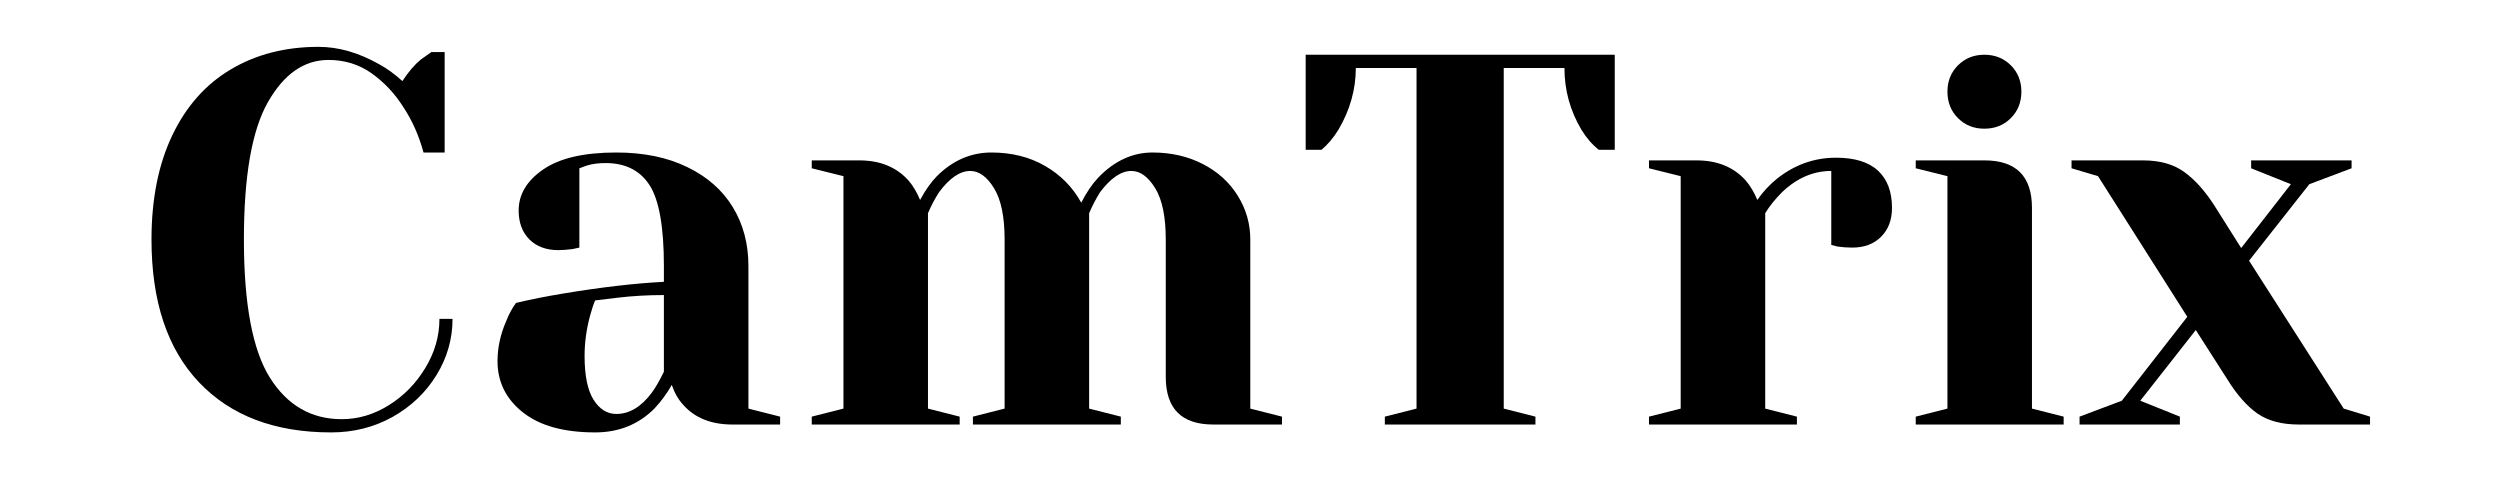 <svg xmlns="http://www.w3.org/2000/svg" xmlns:xlink="http://www.w3.org/1999/xlink" width="350" zoomAndPan="magnify" viewBox="0 0 262.5 52.5" height="70" preserveAspectRatio="xMidYMid meet" version="1.0"><defs><g/></defs><g fill="#000000" fill-opacity="1"><g transform="translate(13.407, 44.575)"><g><path d="M 21.359 0.828 C 15.441 0.828 10.816 -0.926 7.484 -4.438 C 4.16 -7.945 2.5 -12.941 2.5 -19.422 C 2.5 -23.672 3.227 -27.32 4.688 -30.375 C 6.145 -33.426 8.195 -35.734 10.844 -37.297 C 13.488 -38.867 16.551 -39.656 20.031 -39.656 C 22.133 -39.656 24.258 -39.047 26.406 -37.828 C 27.219 -37.391 28.031 -36.801 28.844 -36.062 C 29.469 -37.02 30.113 -37.773 30.781 -38.328 C 31.445 -38.805 31.816 -39.066 31.891 -39.109 L 33.281 -39.109 L 33.281 -28.562 L 31.062 -28.562 C 30.582 -30.344 29.863 -31.953 28.906 -33.391 C 28.008 -34.797 26.906 -35.961 25.594 -36.891 C 24.281 -37.816 22.773 -38.281 21.078 -38.281 C 18.523 -38.281 16.406 -36.801 14.719 -33.844 C 13.039 -30.883 12.203 -26.078 12.203 -19.422 C 12.203 -12.648 13.113 -7.812 14.938 -4.906 C 16.77 -2.008 19.281 -0.562 22.469 -0.562 C 24.207 -0.562 25.859 -1.051 27.422 -2.031 C 28.992 -3.008 30.27 -4.312 31.25 -5.938 C 32.238 -7.562 32.734 -9.281 32.734 -11.094 L 34.109 -11.094 C 34.109 -8.988 33.547 -7.02 32.422 -5.188 C 31.297 -3.352 29.758 -1.891 27.812 -0.797 C 25.875 0.285 23.723 0.828 21.359 0.828 Z M 21.359 0.828 "/></g></g></g><g fill="#000000" fill-opacity="1"><g transform="translate(49.459, 44.575)"><g><path d="M 13.031 0.828 C 9.738 0.828 7.207 0.125 5.438 -1.281 C 3.664 -2.688 2.781 -4.477 2.781 -6.656 C 2.781 -8.094 3.094 -9.516 3.719 -10.922 C 3.977 -11.586 4.312 -12.203 4.719 -12.766 C 6.227 -13.129 7.875 -13.457 9.656 -13.75 C 13.645 -14.414 17.176 -14.828 20.25 -14.984 L 20.25 -16.641 C 20.25 -20.742 19.75 -23.57 18.75 -25.125 C 17.75 -26.676 16.211 -27.453 14.141 -27.453 C 13.367 -27.453 12.703 -27.363 12.141 -27.188 L 11.375 -26.906 L 11.375 -18.578 L 10.656 -18.422 C 10.062 -18.348 9.562 -18.312 9.156 -18.312 C 7.895 -18.312 6.883 -18.688 6.125 -19.438 C 5.375 -20.195 5 -21.207 5 -22.469 C 5 -24.164 5.859 -25.602 7.578 -26.781 C 9.297 -27.969 11.852 -28.562 15.25 -28.562 C 18.133 -28.562 20.617 -28.051 22.703 -27.031 C 24.797 -26.02 26.391 -24.617 27.484 -22.828 C 28.578 -21.035 29.125 -18.973 29.125 -16.641 L 29.125 -1.672 L 32.453 -0.828 L 32.453 0 L 27.453 0 C 25.234 0 23.516 -0.68 22.297 -2.047 C 21.773 -2.609 21.367 -3.312 21.078 -4.156 C 20.555 -3.238 19.945 -2.41 19.25 -1.672 C 17.582 -0.004 15.508 0.828 13.031 0.828 Z M 15.25 -1.109 C 16.625 -1.109 17.863 -1.848 18.969 -3.328 C 19.375 -3.879 19.801 -4.617 20.25 -5.547 L 20.25 -13.594 C 18.539 -13.594 16.91 -13.5 15.359 -13.312 C 14.211 -13.164 13.438 -13.07 13.031 -13.031 C 12.852 -12.625 12.672 -12.07 12.484 -11.375 C 12.109 -9.969 11.922 -8.582 11.922 -7.219 C 11.922 -5.145 12.234 -3.609 12.859 -2.609 C 13.492 -1.609 14.289 -1.109 15.25 -1.109 Z M 15.25 -1.109 "/></g></g></g><g fill="#000000" fill-opacity="1"><g transform="translate(83.015, 44.575)"><g><path d="M 2.219 -0.828 L 5.547 -1.672 L 5.547 -26.078 L 2.219 -26.906 L 2.219 -27.734 L 7.219 -27.734 C 9.395 -27.734 11.113 -27.031 12.375 -25.625 C 12.852 -25.07 13.258 -24.391 13.594 -23.578 C 14.145 -24.609 14.734 -25.441 15.359 -26.078 C 17.023 -27.734 18.93 -28.562 21.078 -28.562 C 23.223 -28.562 25.109 -28.086 26.734 -27.141 C 28.359 -26.203 29.617 -24.922 30.516 -23.297 C 31.066 -24.367 31.656 -25.238 32.281 -25.906 C 33.977 -27.676 35.883 -28.562 38 -28.562 C 39.957 -28.562 41.723 -28.156 43.297 -27.344 C 44.867 -26.531 46.086 -25.422 46.953 -24.016 C 47.828 -22.609 48.266 -21.078 48.266 -19.422 L 48.266 -1.672 L 51.594 -0.828 L 51.594 0 L 44.375 0 C 41.051 0 39.391 -1.664 39.391 -5 L 39.391 -19.422 C 39.391 -21.816 39.02 -23.613 38.281 -24.812 C 37.539 -26.02 36.707 -26.625 35.781 -26.625 C 34.707 -26.625 33.613 -25.883 32.5 -24.406 C 32.062 -23.707 31.676 -22.969 31.344 -22.188 L 31.344 -1.672 L 34.672 -0.828 L 34.672 0 L 19.141 0 L 19.141 -0.828 L 22.469 -1.672 L 22.469 -19.422 C 22.469 -21.816 22.098 -23.613 21.359 -24.812 C 20.617 -26.02 19.785 -26.625 18.859 -26.625 C 17.785 -26.625 16.695 -25.883 15.594 -24.406 C 15.145 -23.707 14.754 -22.969 14.422 -22.188 L 14.422 -1.672 L 17.75 -0.828 L 17.75 0 L 2.219 0 Z M 2.219 -0.828 "/></g></g></g><g fill="#000000" fill-opacity="1"><g transform="translate(135.705, 44.575)"><g><path d="M 9.703 -0.828 L 13.031 -1.672 L 13.031 -37.438 L 6.656 -37.438 C 6.656 -35.188 6.047 -33.023 4.828 -30.953 C 4.305 -30.098 3.711 -29.395 3.047 -28.844 L 1.391 -28.844 L 1.391 -38.828 L 33.844 -38.828 L 33.844 -28.844 L 32.172 -28.844 C 31.473 -29.395 30.863 -30.098 30.344 -30.953 C 29.156 -32.953 28.562 -35.113 28.562 -37.438 L 22.188 -37.438 L 22.188 -1.672 L 25.516 -0.828 L 25.516 0 L 9.703 0 Z M 9.703 -0.828 "/></g></g></g><g fill="#000000" fill-opacity="1"><g transform="translate(170.925, 44.575)"><g><path d="M 2.219 -0.828 L 5.547 -1.672 L 5.547 -26.078 L 2.219 -26.906 L 2.219 -27.734 L 7.219 -27.734 C 9.395 -27.734 11.113 -27.031 12.375 -25.625 C 12.852 -25.07 13.258 -24.391 13.594 -23.578 C 14.145 -24.391 14.828 -25.129 15.641 -25.797 C 17.492 -27.273 19.566 -28.016 21.859 -28.016 C 23.816 -28.016 25.285 -27.562 26.266 -26.656 C 27.242 -25.75 27.734 -24.445 27.734 -22.75 C 27.734 -21.488 27.352 -20.477 26.594 -19.719 C 25.832 -18.957 24.828 -18.578 23.578 -18.578 C 23.055 -18.578 22.535 -18.613 22.016 -18.688 L 21.359 -18.859 L 21.359 -26.625 C 19.473 -26.625 17.754 -25.883 16.203 -24.406 C 15.461 -23.664 14.867 -22.926 14.422 -22.188 L 14.422 -1.672 L 17.75 -0.828 L 17.75 0 L 2.219 0 Z M 2.219 -0.828 "/></g></g></g><g fill="#000000" fill-opacity="1"><g transform="translate(198.934, 44.575)"><g><path d="M 2.219 -0.828 L 5.547 -1.672 L 5.547 -26.078 L 2.219 -26.906 L 2.219 -27.734 L 9.438 -27.734 C 12.758 -27.734 14.422 -26.07 14.422 -22.75 L 14.422 -1.672 L 17.75 -0.828 L 17.75 0 L 2.219 0 Z M 9.422 -31.062 C 8.316 -31.062 7.395 -31.43 6.656 -32.172 C 5.914 -32.91 5.547 -33.836 5.547 -34.953 C 5.547 -36.055 5.914 -36.977 6.656 -37.719 C 7.395 -38.457 8.316 -38.828 9.422 -38.828 C 10.535 -38.828 11.461 -38.457 12.203 -37.719 C 12.941 -36.977 13.312 -36.055 13.312 -34.953 C 13.312 -33.836 12.941 -32.91 12.203 -32.172 C 11.461 -31.43 10.535 -31.062 9.422 -31.062 Z M 9.422 -31.062 "/></g></g></g><g fill="#000000" fill-opacity="1"><g transform="translate(217.792, 44.575)"><g><path d="M 0.562 -0.828 L 5 -2.5 L 11.875 -11.312 L 2.5 -26.078 L -0.281 -26.906 L -0.281 -27.734 L 7.219 -27.734 C 8.988 -27.734 10.426 -27.332 11.531 -26.531 C 12.645 -25.738 13.703 -24.566 14.703 -23.016 L 17.531 -18.531 L 22.75 -25.234 L 18.578 -26.906 L 18.578 -27.734 L 29.125 -27.734 L 29.125 -26.906 L 24.688 -25.234 L 18.359 -17.203 L 28.297 -1.672 L 31.062 -0.828 L 31.062 0 L 23.578 0 C 21.797 0 20.348 -0.383 19.234 -1.156 C 18.129 -1.938 17.082 -3.125 16.094 -4.719 L 12.766 -9.922 L 6.938 -2.5 L 11.094 -0.828 L 11.094 0 L 0.562 0 Z M 0.562 -0.828 "/></g></g></g></svg>